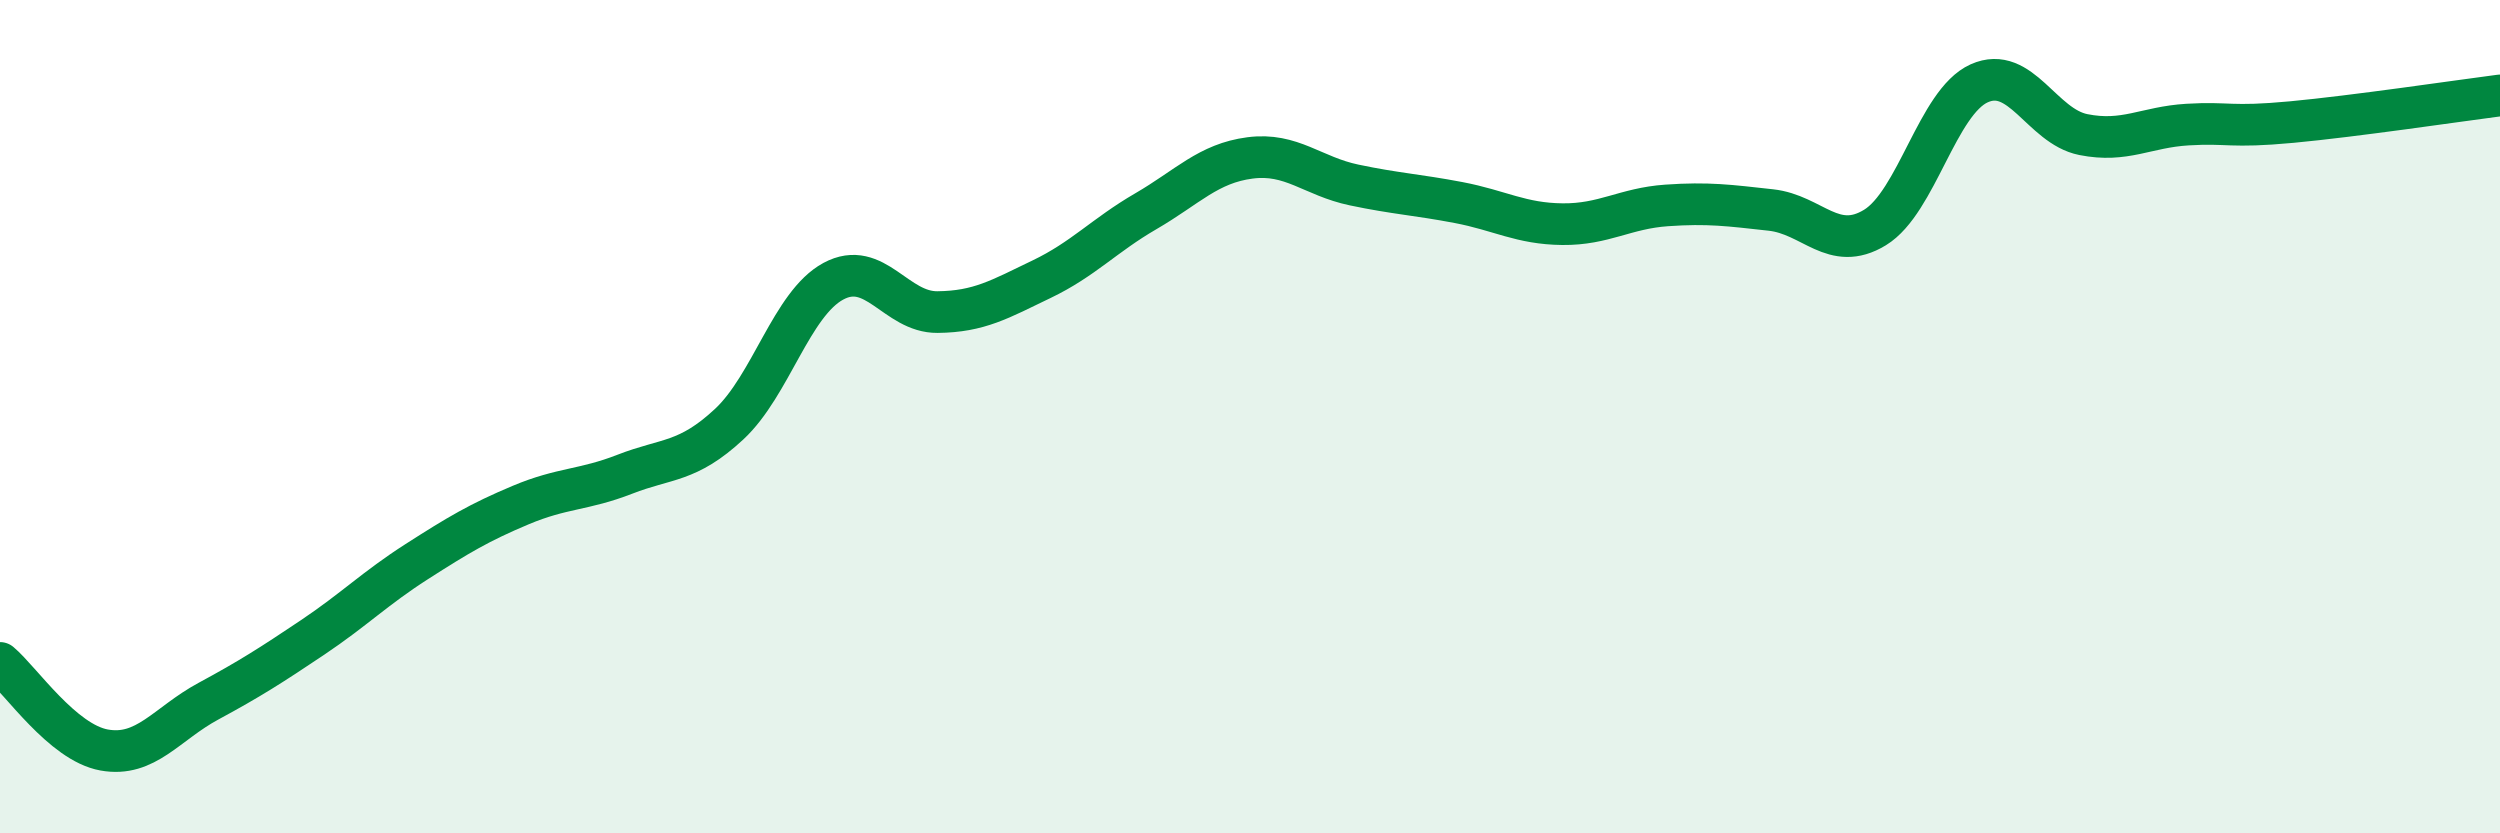 
    <svg width="60" height="20" viewBox="0 0 60 20" xmlns="http://www.w3.org/2000/svg">
      <path
        d="M 0,15.91 C 0.5,16.33 1.5,17.82 2.5,18 C 3.5,18.18 4,17.37 5,16.83 C 6,16.29 6.5,15.97 7.5,15.3 C 8.5,14.63 9,14.12 10,13.48 C 11,12.84 11.5,12.54 12.5,12.12 C 13.5,11.7 14,11.77 15,11.38 C 16,10.99 16.5,11.11 17.5,10.18 C 18.5,9.25 19,7.29 20,6.75 C 21,6.21 21.5,7.5 22.5,7.49 C 23.5,7.48 24,7.18 25,6.7 C 26,6.22 26.5,5.65 27.5,5.07 C 28.5,4.49 29,3.92 30,3.79 C 31,3.66 31.5,4.23 32.5,4.44 C 33.5,4.65 34,4.67 35,4.86 C 36,5.05 36.5,5.37 37.5,5.38 C 38.5,5.39 39,5 40,4.93 C 41,4.86 41.5,4.93 42.5,5.04 C 43.5,5.15 44,6.07 45,5.46 C 46,4.85 46.5,2.45 47.5,2 C 48.5,1.55 49,3.03 50,3.23 C 51,3.43 51.5,3.05 52.5,2.99 C 53.5,2.93 53.5,3.07 55,2.93 C 56.5,2.79 59,2.42 60,2.29L60 20L0 20Z"
        fill="#008740"
        opacity="0.1"
        stroke-linecap="round"
        stroke-linejoin="round"
      />
      <path
        d="M 0,15.91 C 0.5,16.33 1.5,17.82 2.5,18 C 3.5,18.18 4,17.37 5,16.83 C 6,16.29 6.5,15.97 7.5,15.3 C 8.5,14.63 9,14.12 10,13.48 C 11,12.84 11.5,12.54 12.5,12.12 C 13.5,11.7 14,11.77 15,11.38 C 16,10.99 16.5,11.11 17.5,10.18 C 18.5,9.25 19,7.29 20,6.75 C 21,6.21 21.5,7.5 22.5,7.49 C 23.5,7.48 24,7.18 25,6.7 C 26,6.22 26.5,5.65 27.5,5.07 C 28.5,4.49 29,3.92 30,3.79 C 31,3.66 31.5,4.23 32.5,4.44 C 33.5,4.65 34,4.67 35,4.86 C 36,5.05 36.5,5.37 37.5,5.38 C 38.5,5.39 39,5 40,4.93 C 41,4.86 41.5,4.93 42.5,5.04 C 43.5,5.15 44,6.07 45,5.46 C 46,4.85 46.5,2.45 47.5,2 C 48.5,1.55 49,3.03 50,3.23 C 51,3.43 51.5,3.05 52.5,2.99 C 53.5,2.93 53.5,3.07 55,2.93 C 56.5,2.79 59,2.42 60,2.29"
        stroke="#008740"
        stroke-width="1"
        fill="none"
        stroke-linecap="round"
        stroke-linejoin="round"
      />
    </svg>
  